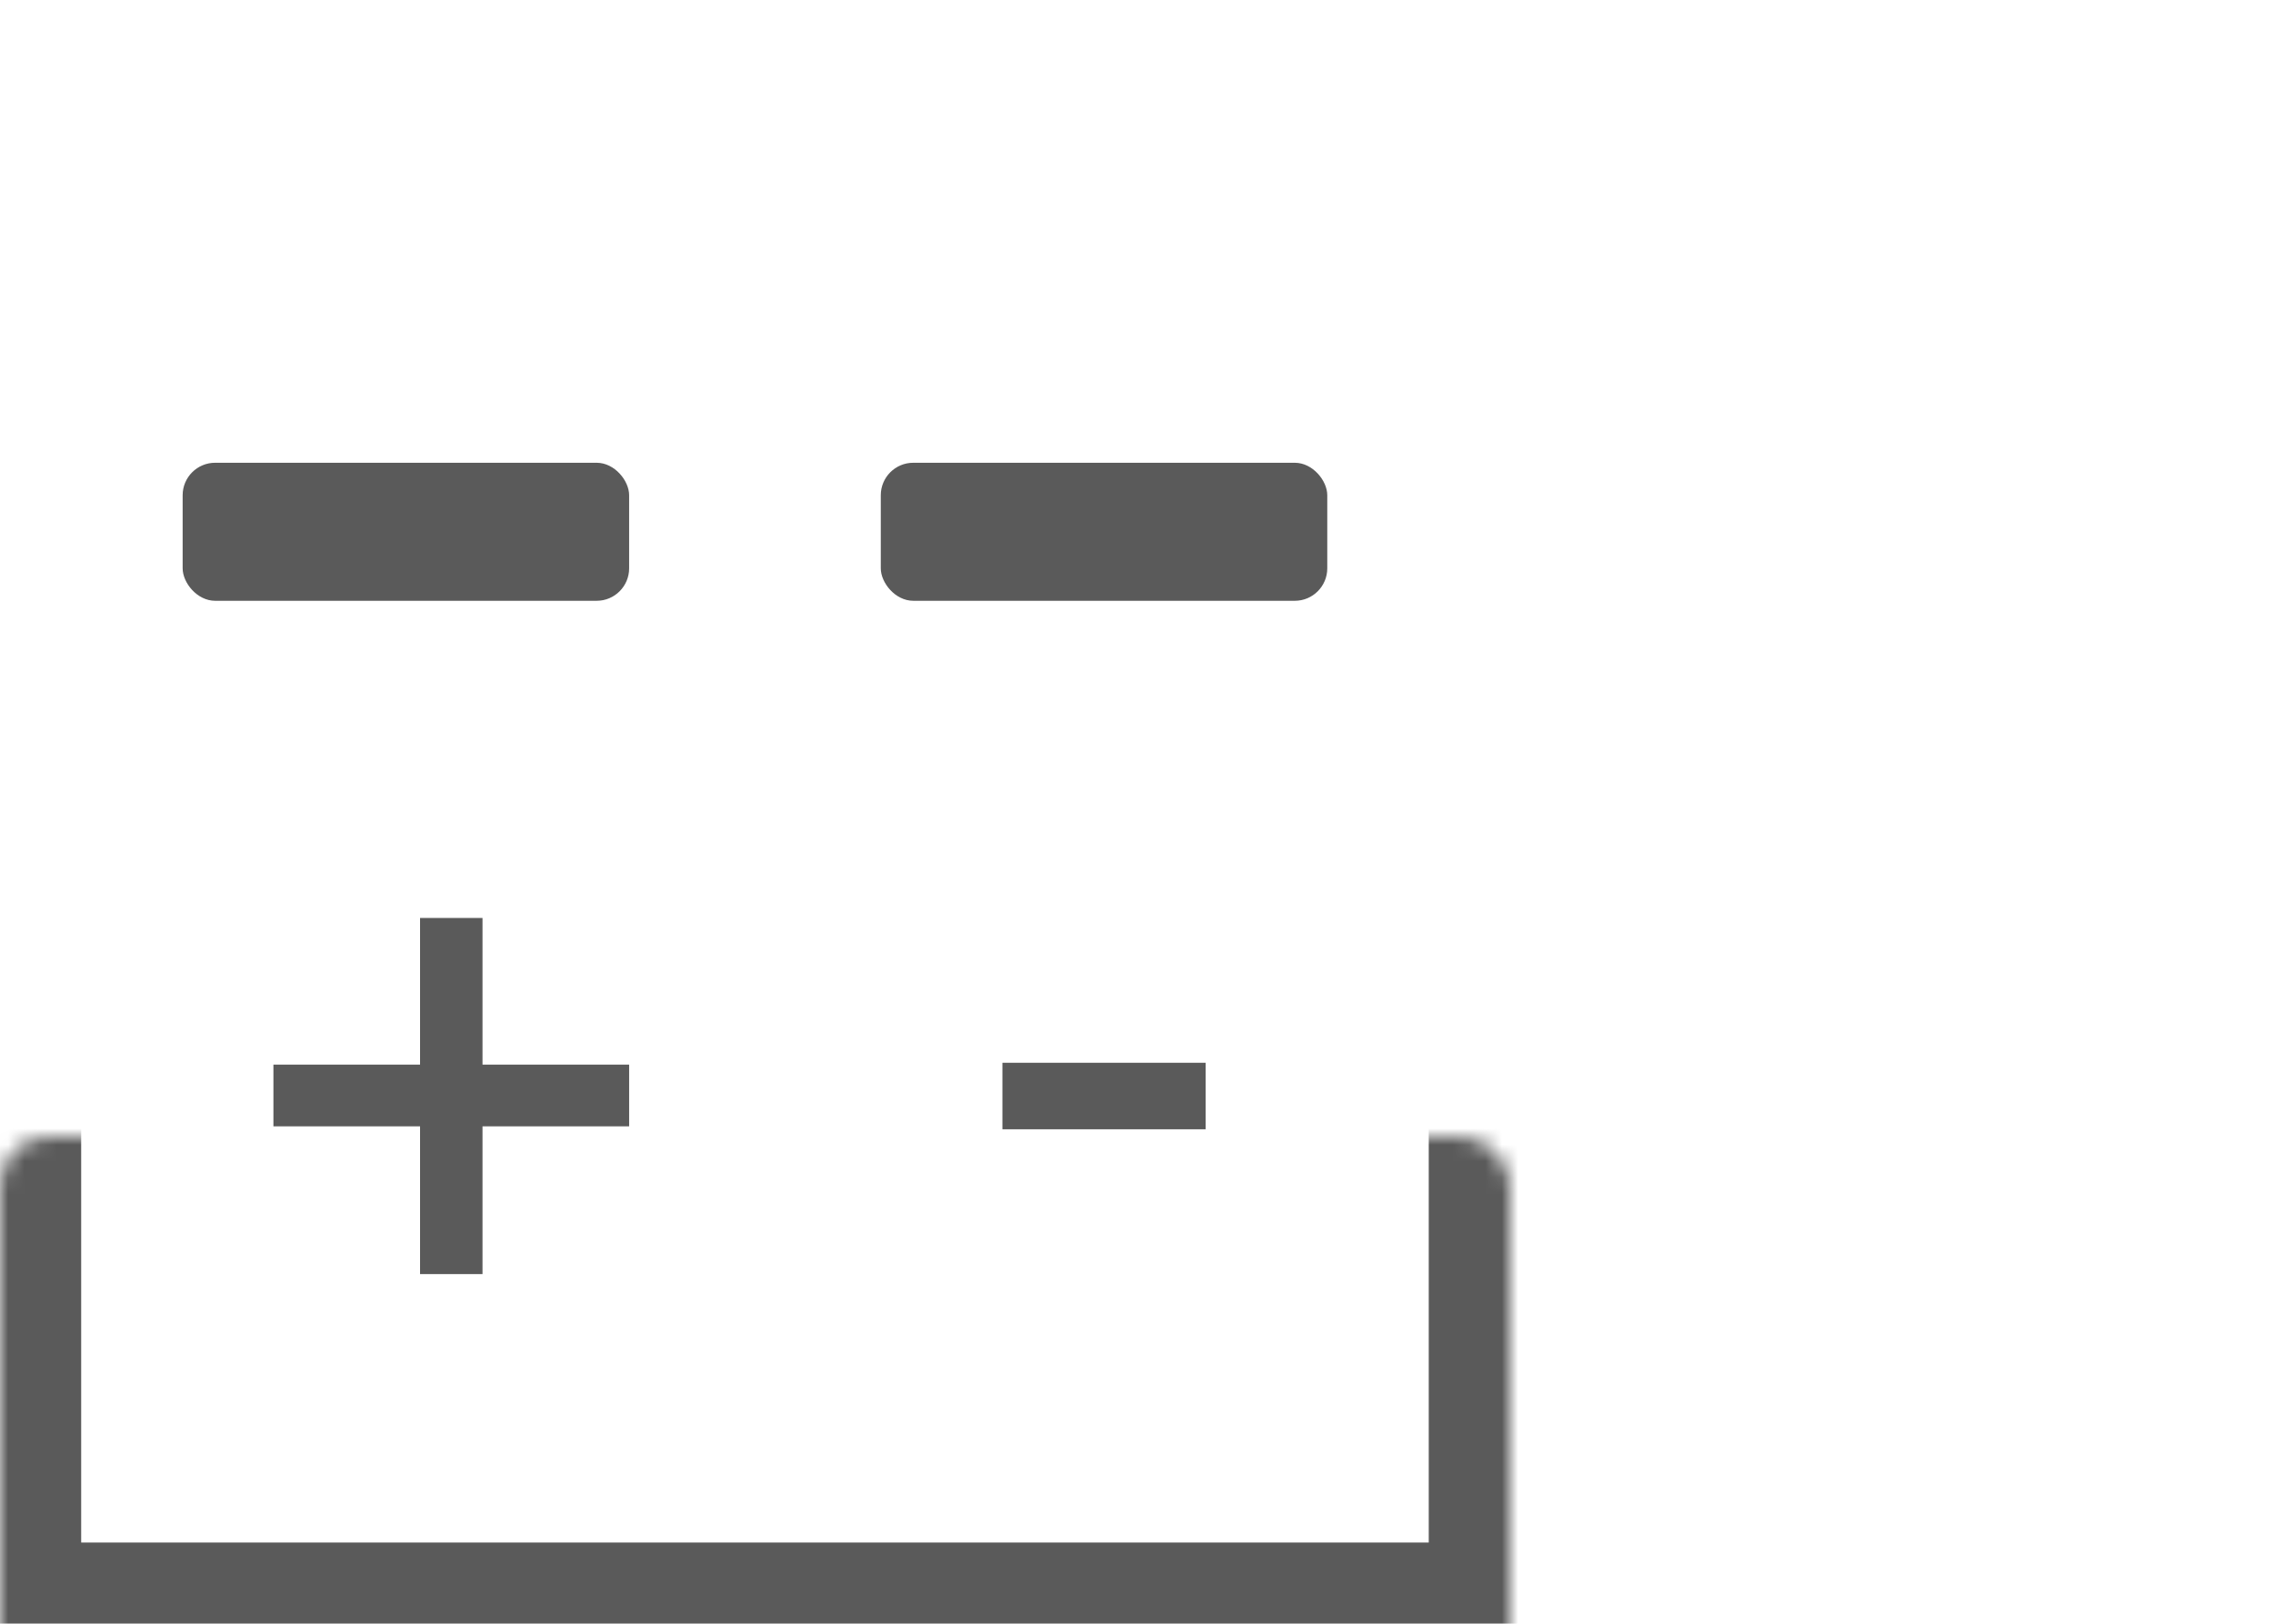 <svg width="140" height="100" viewBox="0 0 140 100" fill="none" xmlns="http://www.w3.org/2000/svg">
<mask id="path-1-inside-1_128_37" fill="white">
<rect y="35" width="93" height="65" rx="3"/>
</mask>
<rect y="35" width="93" height="65" rx="3" stroke="#5A5A5A" stroke-width="10" mask="url(#path-1-inside-1_128_37)"/>
<rect x="11.25" y="28.5" width="27.5" height="8.5" rx="2" fill="#5A5A5A"/>
<rect x="54.25" y="28.5" width="27.5" height="8.5" rx="2" fill="#5A5A5A"/>
<path d="M25.872 78.466V69.367H16.841V65.565H25.872V56.534H29.719V65.565H38.75V69.367H29.719V78.466H25.872Z" fill="#5A5A5A"/>
<path d="M61.742 69.548V65.452H74.258V69.548H61.742Z" fill="#5A5A5A"/>
</svg>
